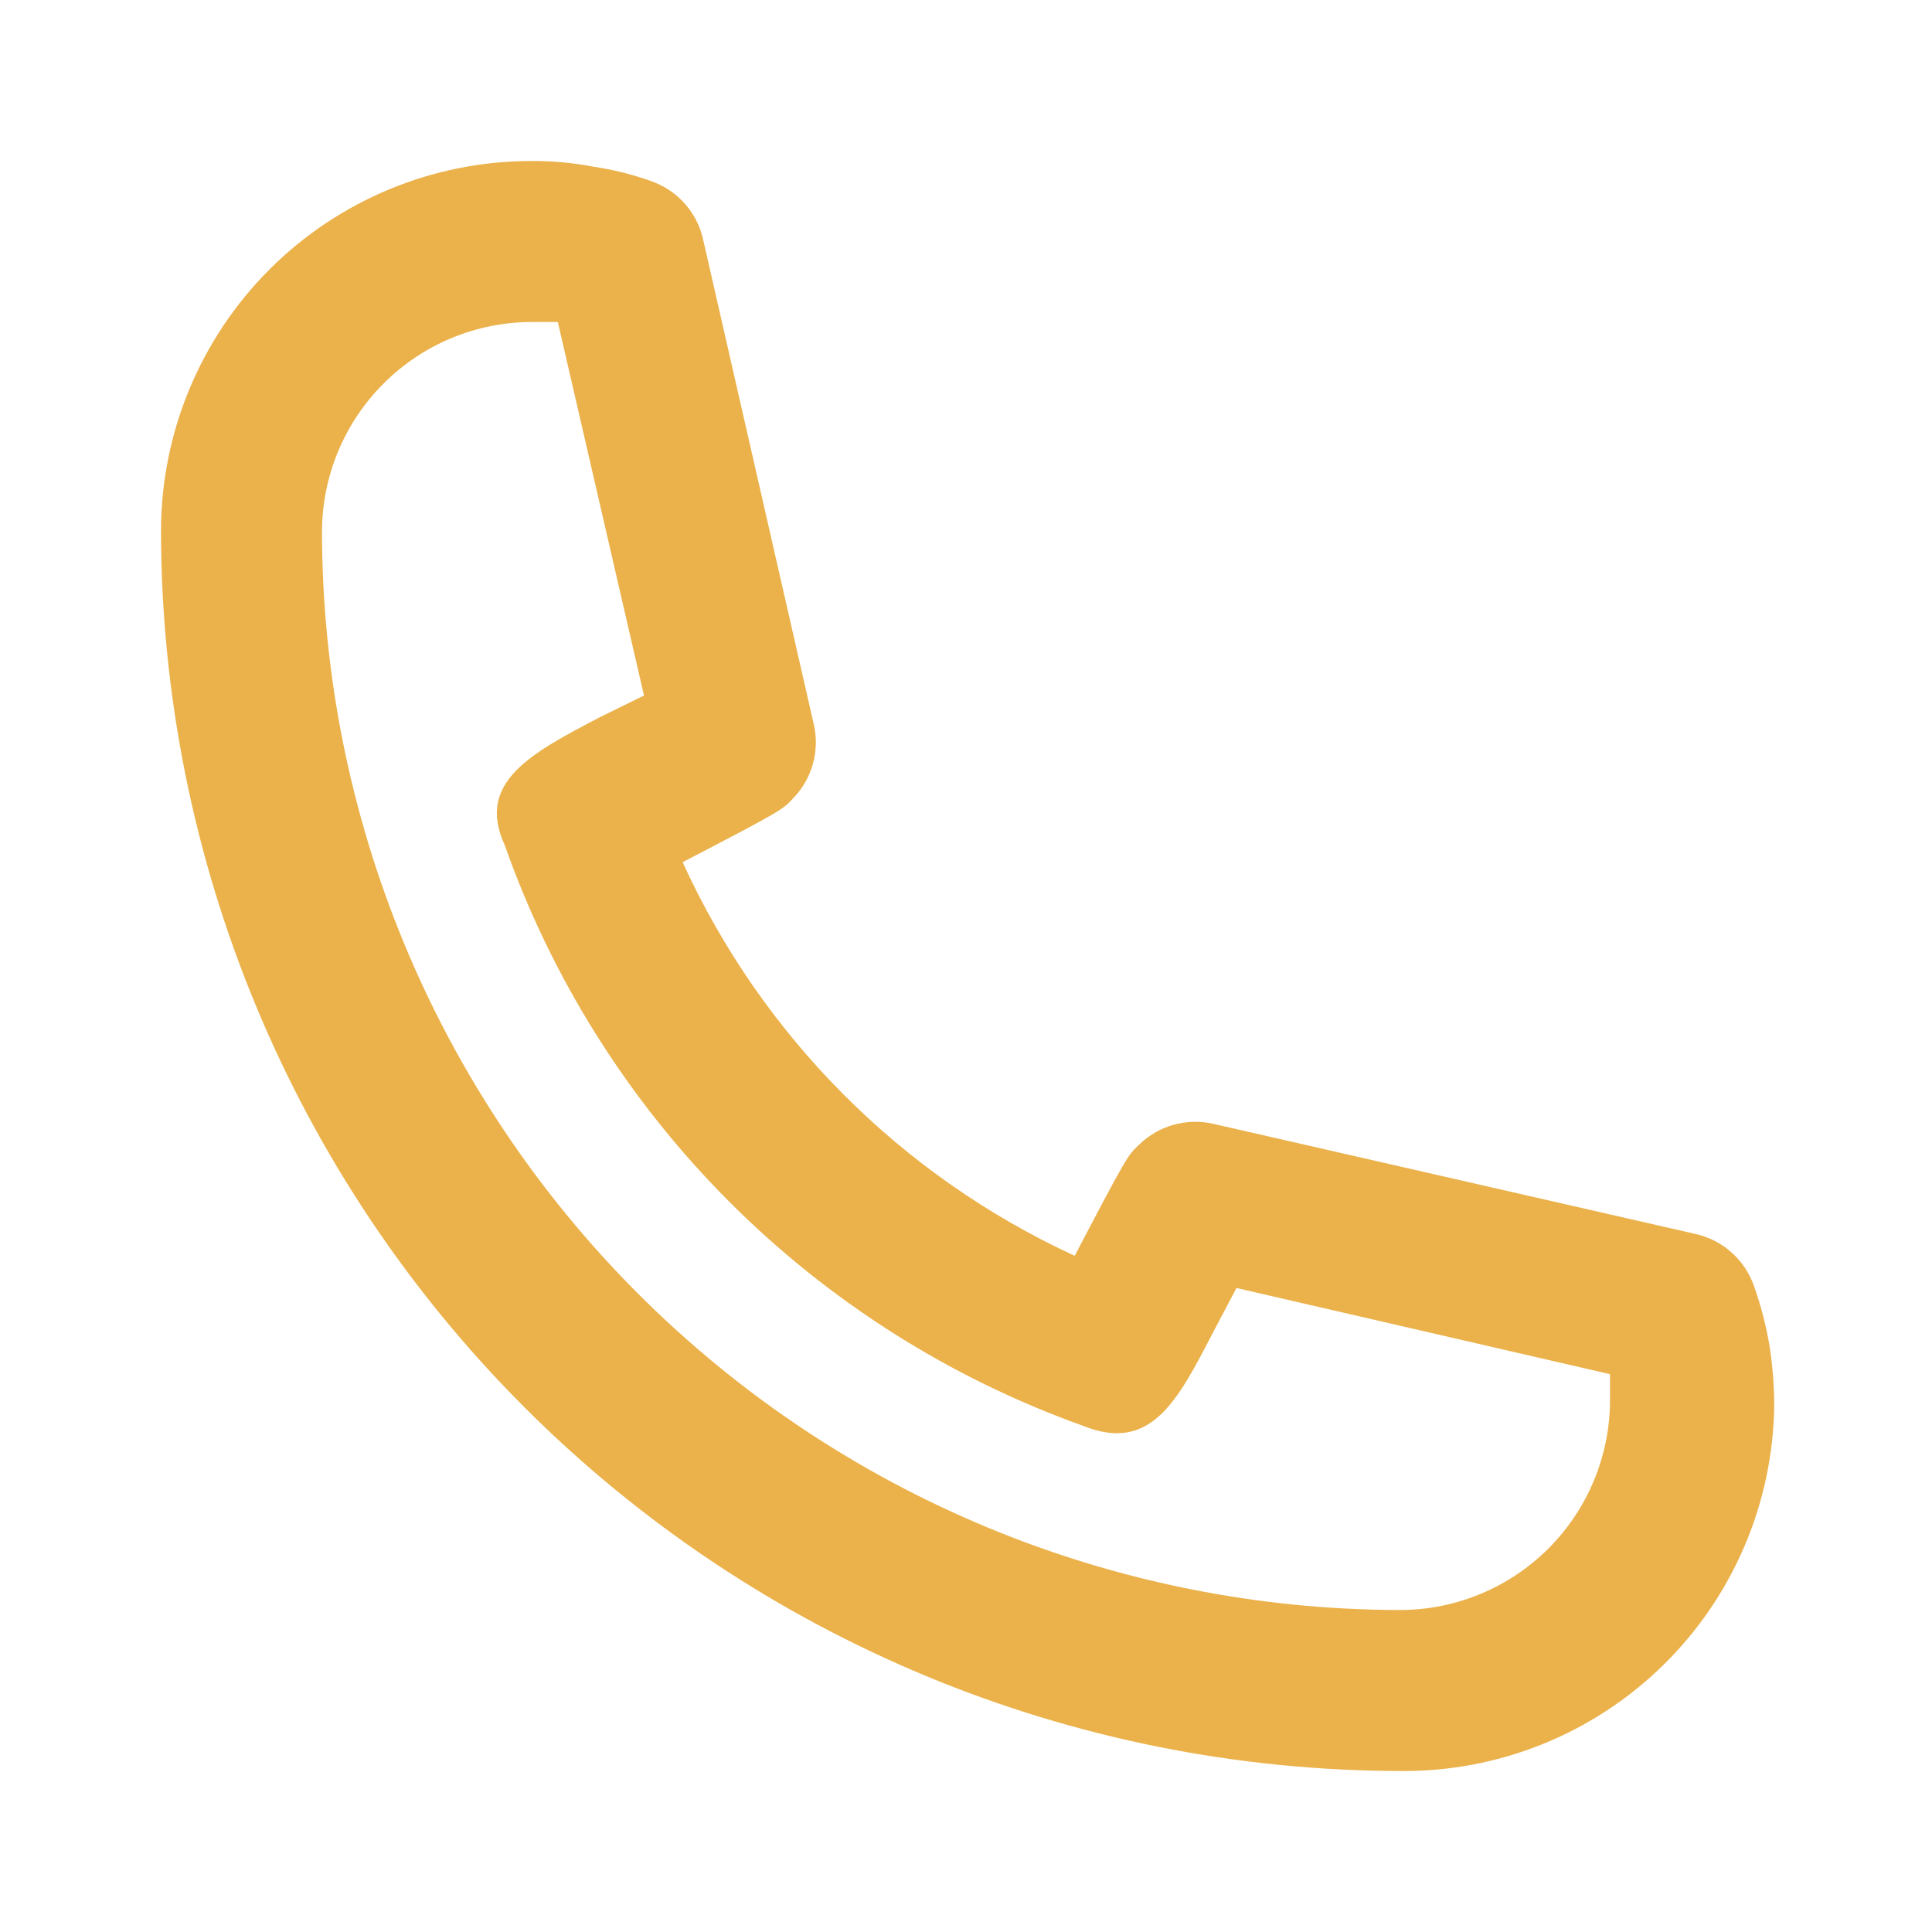 <svg width="30" height="30" viewBox="0 0 30 30" fill="none" xmlns="http://www.w3.org/2000/svg">
<g clip-path="url(#clip0_176_51)">
<path d="M21.75 27.5C16.647 27.494 11.754 25.463 8.146 21.855C4.537 18.246 2.507 13.354 2.5 8.25C2.5 6.725 3.106 5.263 4.184 4.184C5.262 3.106 6.725 2.5 8.25 2.5C8.573 2.498 8.895 2.527 9.213 2.588C9.519 2.633 9.821 2.708 10.113 2.813C10.318 2.885 10.501 3.009 10.643 3.173C10.786 3.338 10.883 3.537 10.925 3.75L12.637 11.25C12.684 11.454 12.678 11.666 12.621 11.867C12.565 12.067 12.458 12.251 12.312 12.4C12.15 12.575 12.137 12.588 10.6 13.388C11.831 16.089 13.992 18.258 16.688 19.5C17.5 17.95 17.512 17.938 17.688 17.775C17.837 17.629 18.02 17.523 18.221 17.466C18.422 17.41 18.634 17.404 18.837 17.45L26.337 19.163C26.544 19.211 26.735 19.31 26.893 19.453C27.05 19.595 27.169 19.774 27.238 19.975C27.343 20.272 27.422 20.577 27.475 20.888C27.525 21.202 27.55 21.52 27.55 21.838C27.527 23.356 26.904 24.804 25.817 25.865C24.731 26.926 23.269 27.514 21.75 27.5ZM8.25 5C7.389 5.003 6.564 5.347 5.956 5.956C5.347 6.564 5.003 7.389 5 8.25C5.003 12.691 6.769 16.95 9.91 20.09C13.05 23.231 17.309 24.997 21.75 25C22.611 24.997 23.436 24.653 24.044 24.045C24.653 23.436 24.997 22.611 25 21.75C25 21.613 25 21.475 25 21.338L19.2 20L18.837 20.688C18.275 21.775 17.863 22.563 16.812 22.138C14.741 21.396 12.861 20.203 11.308 18.644C9.756 17.085 8.57 15.2 7.838 13.125C7.388 12.15 8.238 11.7 9.312 11.138L10 10.8L8.662 5H8.25Z" fill="#EBB24B"/>
</g>
<defs>
<clipPath id="clip0_176_51">
<rect width="30" height="30" fill="white"/>
</clipPath>
</defs>
</svg>
